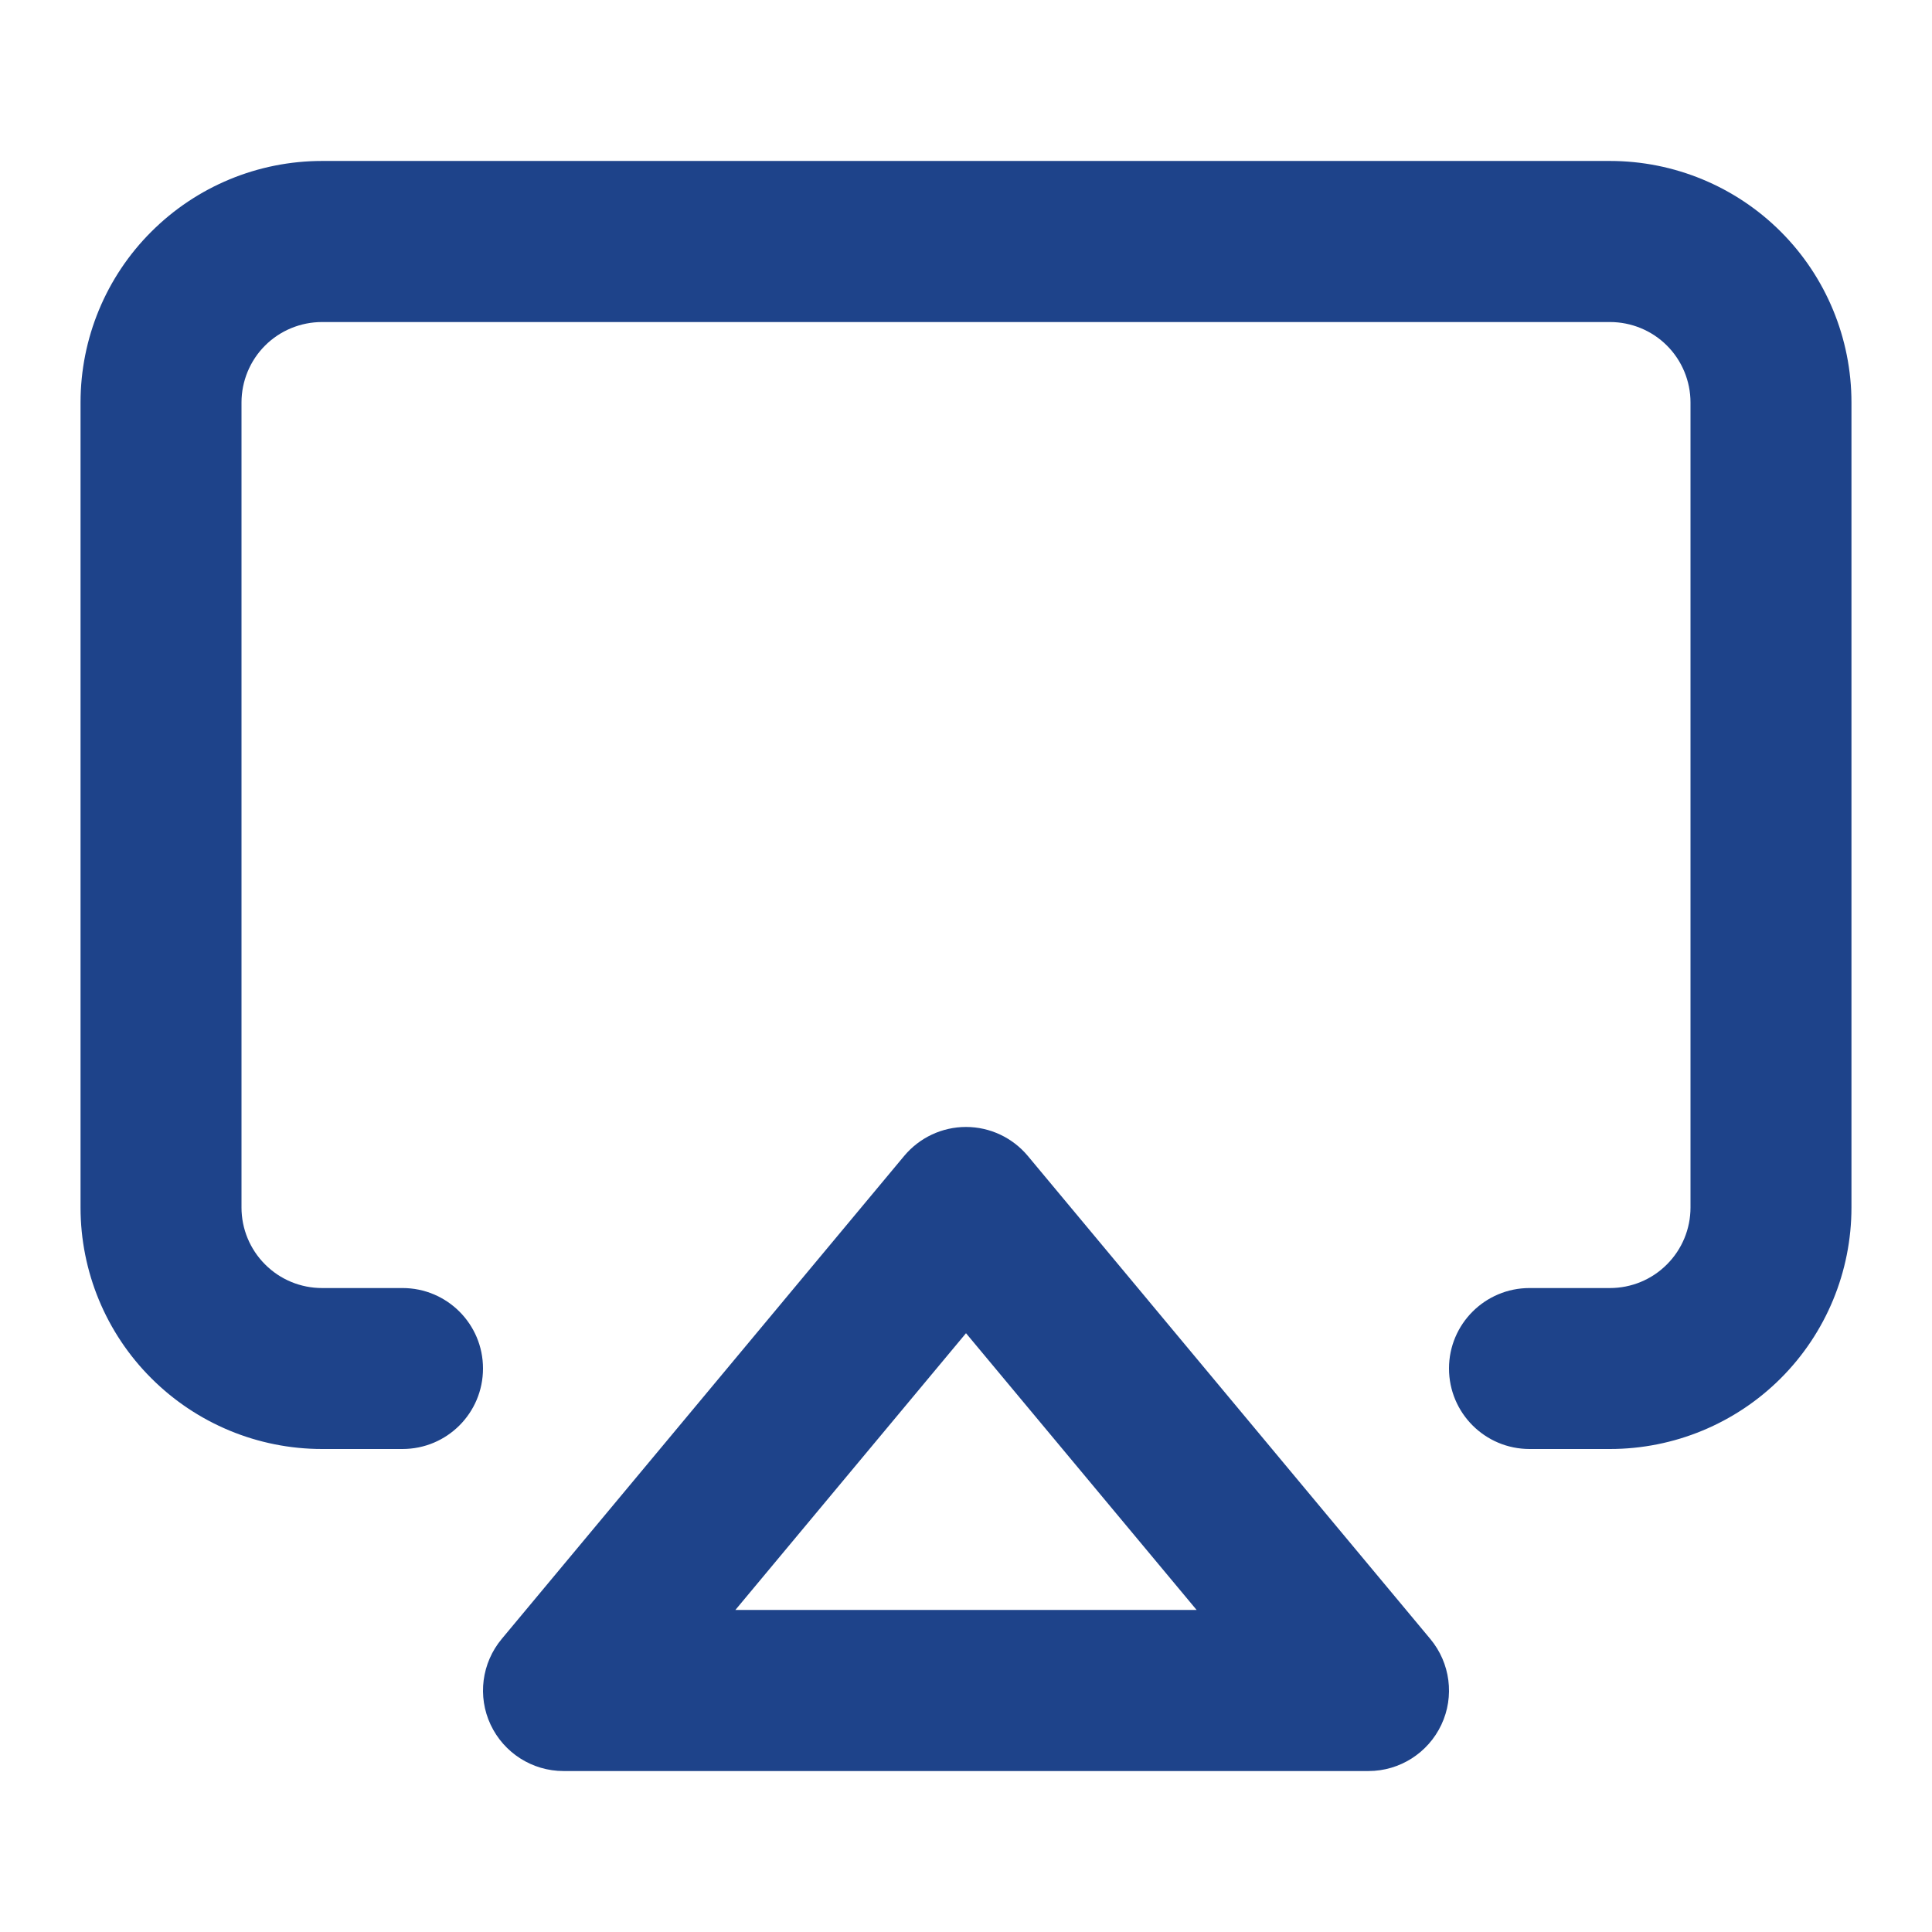 <svg width="16" height="16" viewBox="0 0 16 16" fill="none" xmlns="http://www.w3.org/2000/svg">
<path fill-rule="evenodd" clip-rule="evenodd" d="M2.667 2.667C2.49 2.667 2.32 2.737 2.195 2.862C2.07 2.987 2 3.157 2 3.333V10C2 10.177 2.07 10.346 2.195 10.471C2.32 10.597 2.49 10.667 2.667 10.667H3.333C3.702 10.667 4 10.965 4 11.333C4 11.702 3.702 12 3.333 12H2.667C2.136 12 1.628 11.789 1.253 11.414C0.877 11.039 0.667 10.53 0.667 10V3.333C0.667 2.803 0.877 2.294 1.253 1.919C1.628 1.544 2.136 1.333 2.667 1.333H13.333C13.864 1.333 14.373 1.544 14.748 1.919C15.123 2.294 15.333 2.803 15.333 3.333V10C15.333 10.53 15.123 11.039 14.748 11.414C14.373 11.789 13.864 12 13.333 12H12.667C12.299 12 12 11.702 12 11.333C12 10.965 12.299 10.667 12.667 10.667H13.333C13.51 10.667 13.68 10.597 13.805 10.471C13.93 10.346 14 10.177 14 10V3.333C14 3.157 13.93 2.987 13.805 2.862C13.68 2.737 13.51 2.667 13.333 2.667H2.667Z" fill="#1E438A"/>
<path fill-rule="evenodd" clip-rule="evenodd" d="M8 9.333C8.198 9.333 8.385 9.421 8.512 9.573L11.845 13.573C12.011 13.772 12.047 14.049 11.937 14.283C11.827 14.517 11.592 14.667 11.333 14.667H4.667C4.408 14.667 4.173 14.517 4.063 14.283C3.953 14.049 3.989 13.772 4.155 13.573L7.488 9.573C7.615 9.421 7.802 9.333 8 9.333ZM6.09 13.333H9.91L8 11.041L6.09 13.333Z" fill="#1E438A"/>
</svg>
